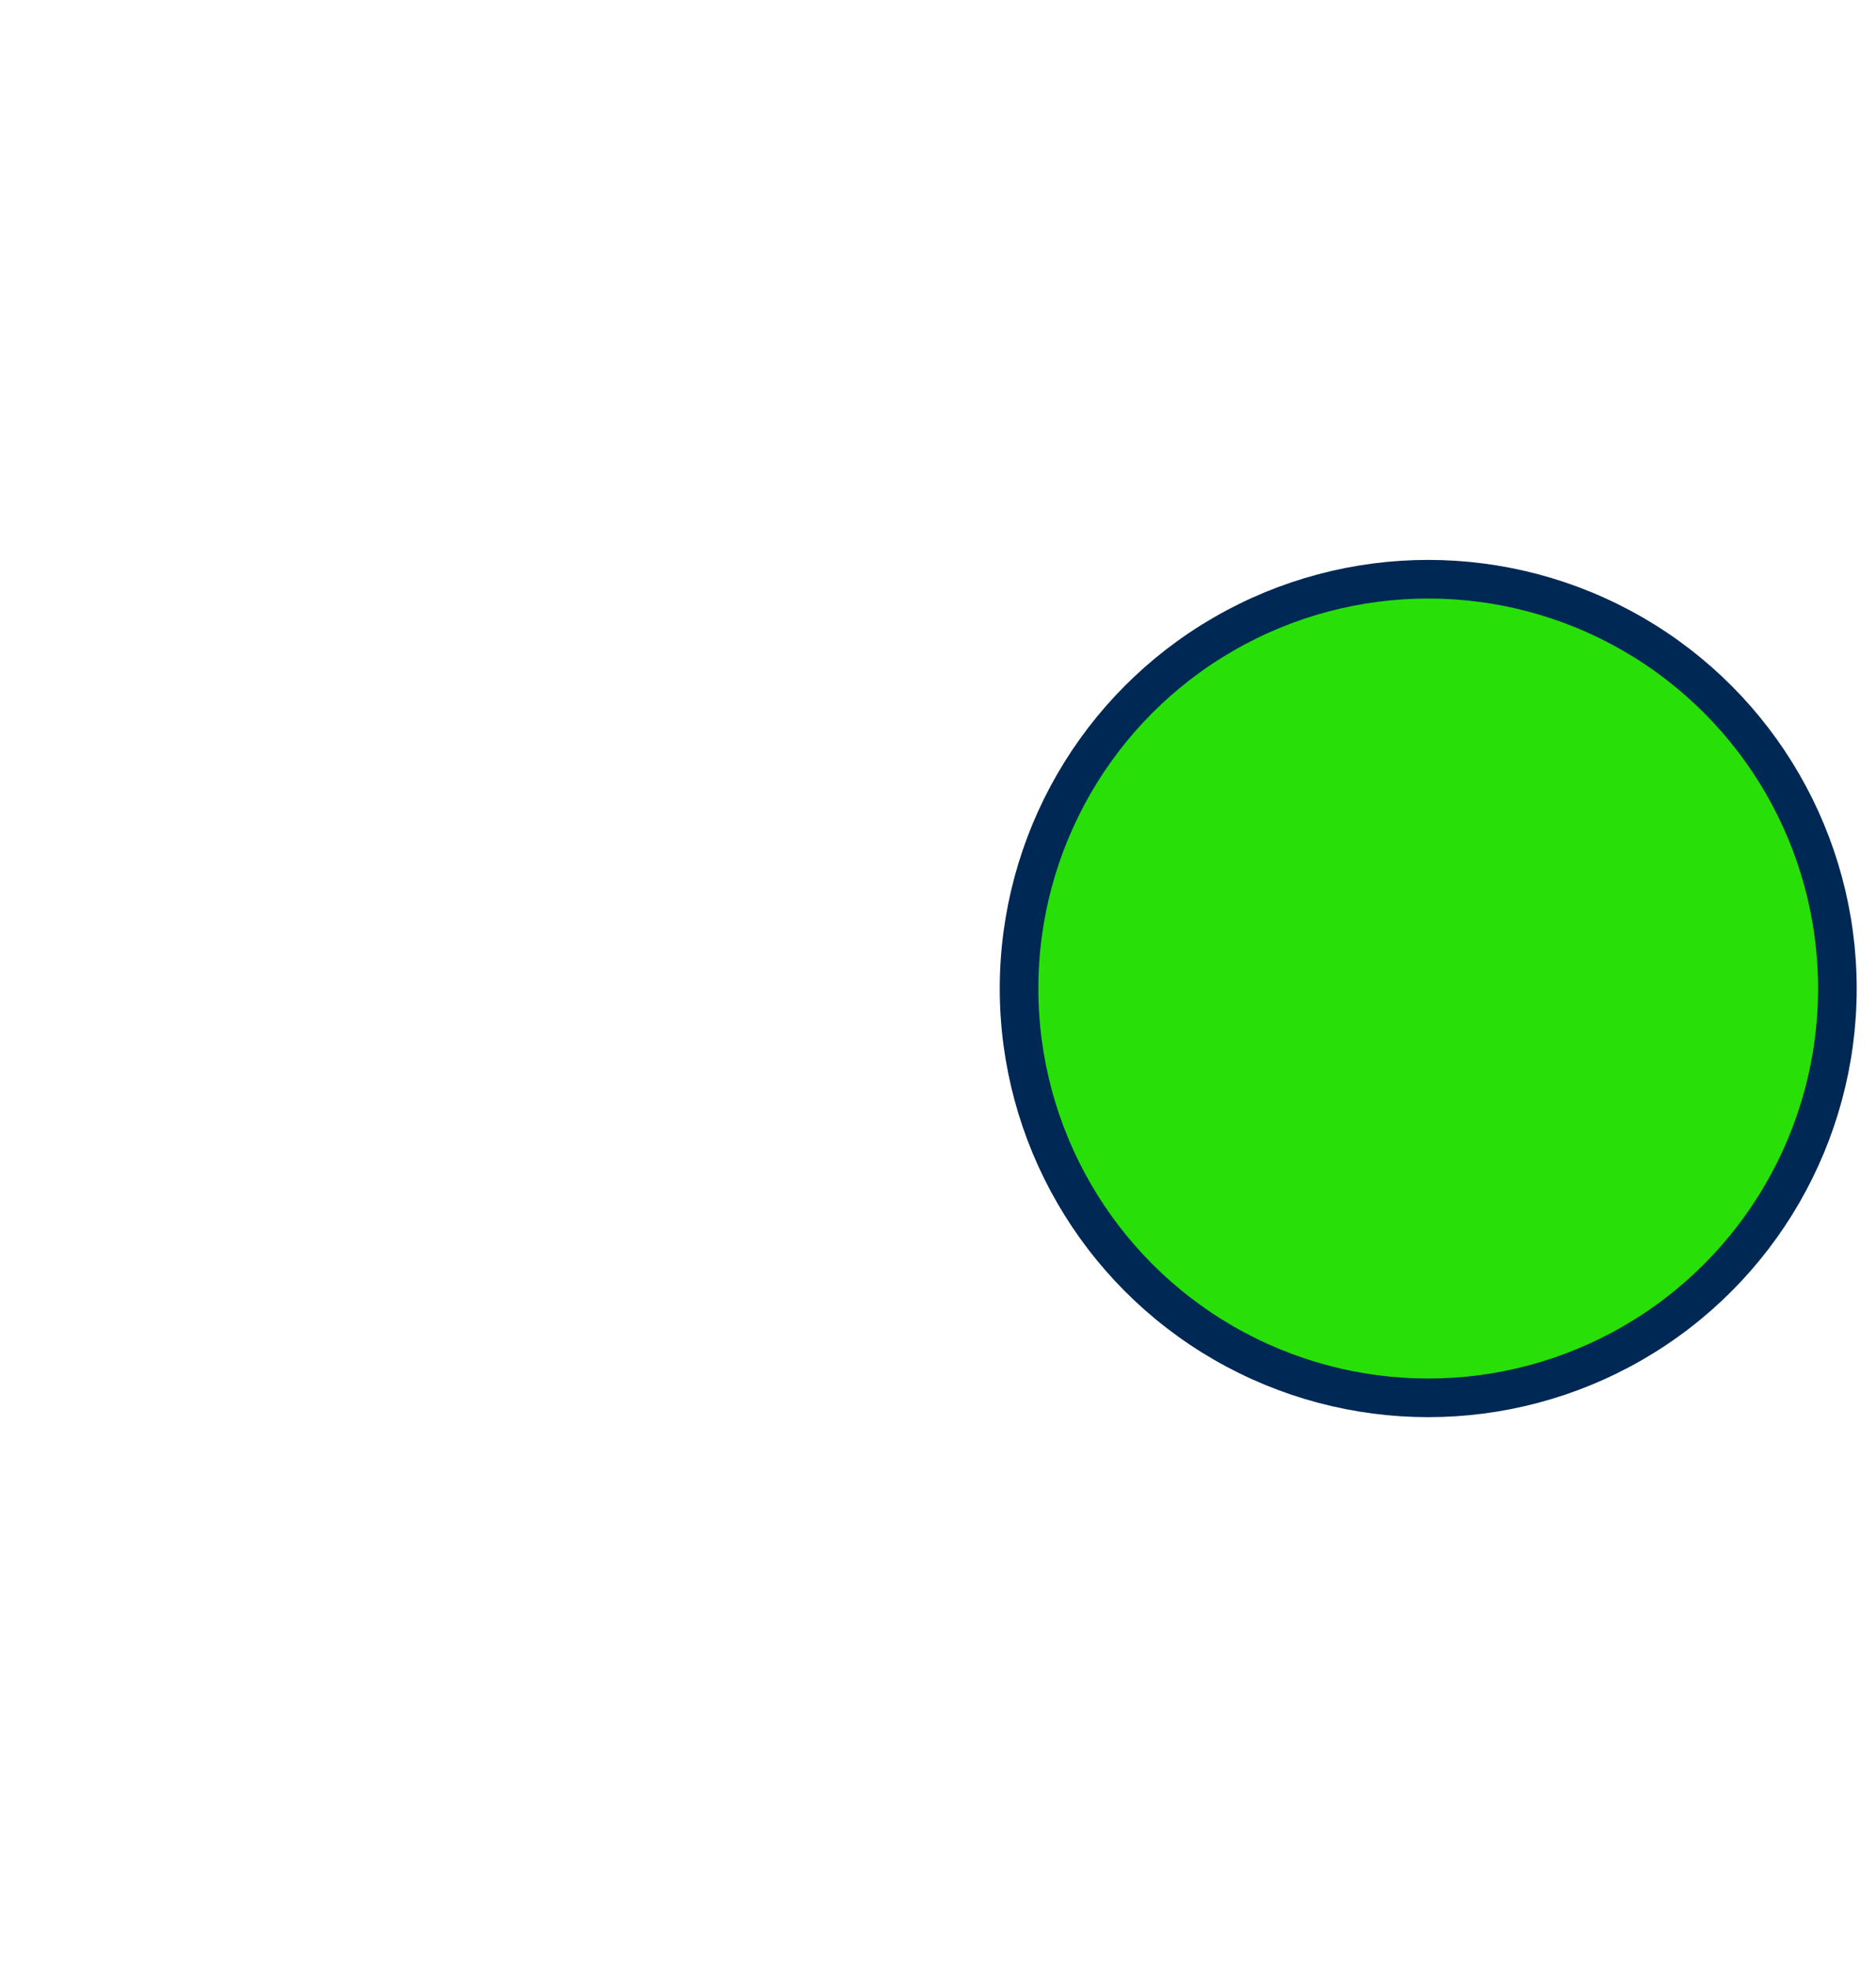 <?xml version="1.0" encoding="utf-8"?>
<!-- Generator: Adobe Illustrator 25.4.1, SVG Export Plug-In . SVG Version: 6.00 Build 0)  -->
<svg version="1.1" id="Lag_1" xmlns="http://www.w3.org/2000/svg" xmlns:xlink="http://www.w3.org/1999/xlink" x="0px" y="0px"
	 viewBox="0 0 24.3 25.5" style="enable-background:new 0 0 24.3 25.5;" xml:space="preserve">
<style type="text/css">
	.st0{fill:#28E007;stroke:#002855;stroke-width:0.5;stroke-linecap:round;stroke-linejoin:round;}
</style>
<circle class="st0" cx="18.5" cy="12.8" r="5.3"/>
</svg>
